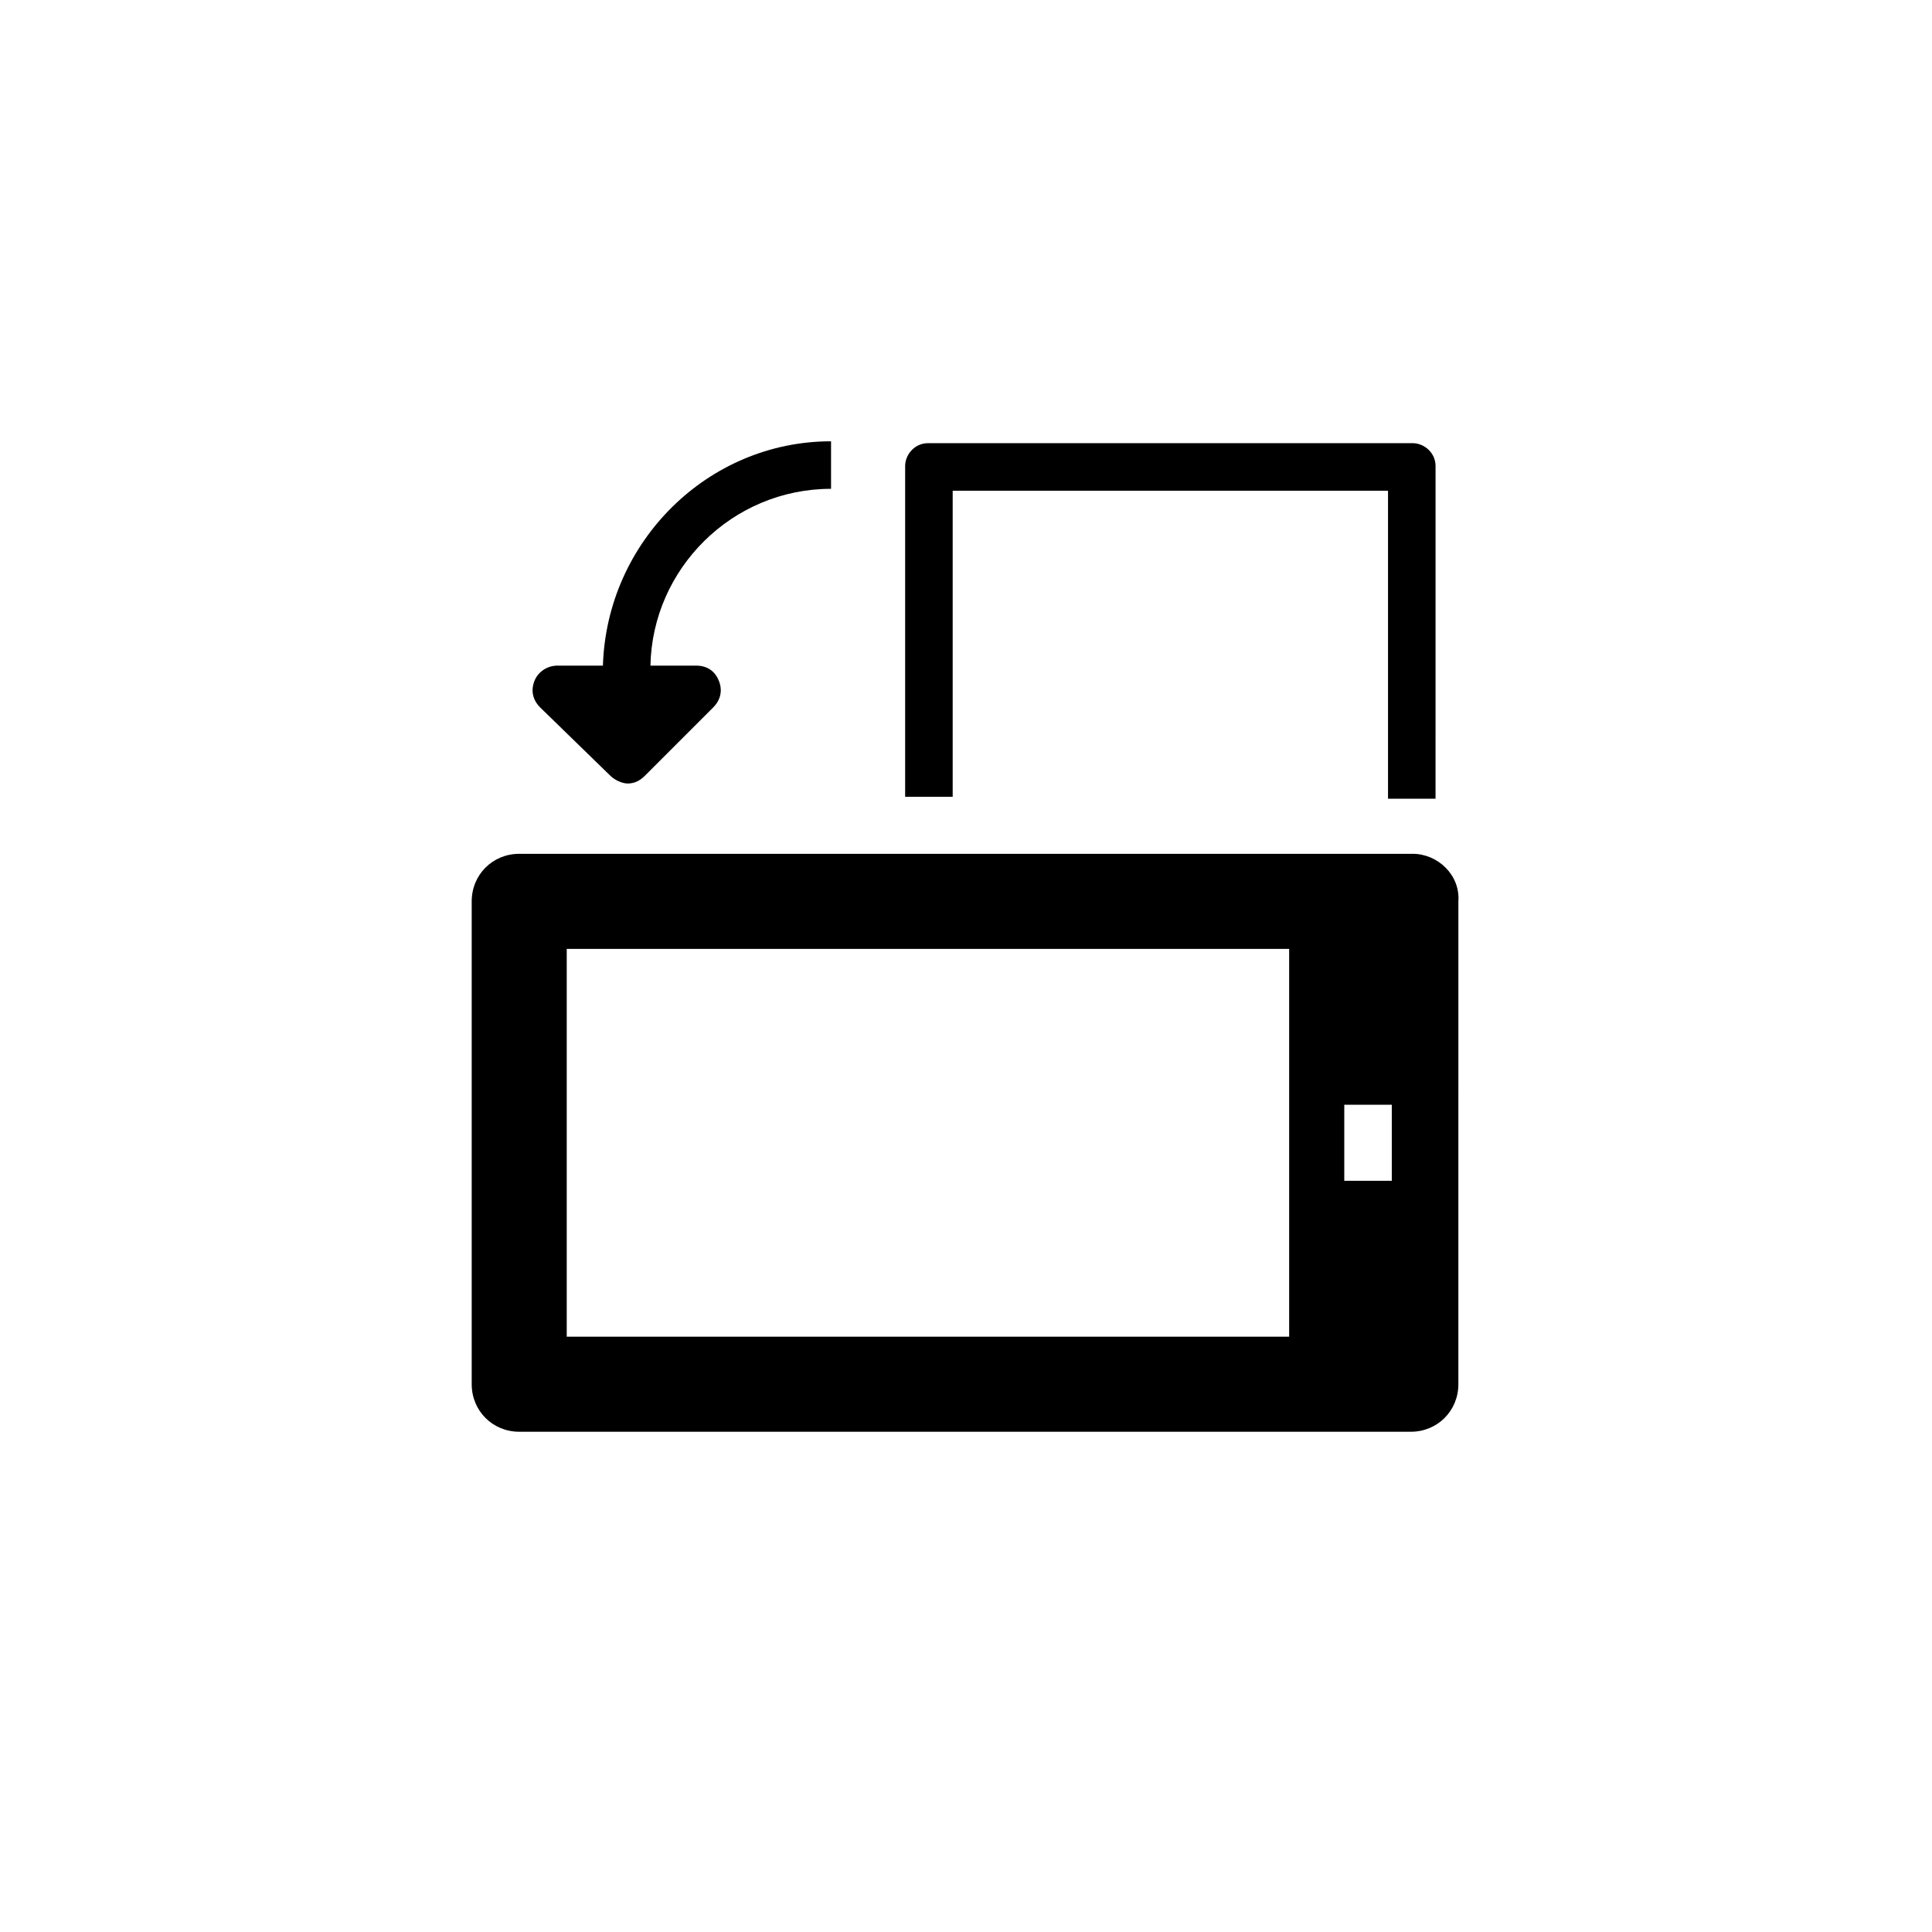 <?xml version="1.0" encoding="UTF-8"?>
<!-- Uploaded to: ICON Repo, www.svgrepo.com, Generator: ICON Repo Mixer Tools -->
<svg fill="#000000" width="800px" height="800px" version="1.1" viewBox="144 144 512 512" xmlns="http://www.w3.org/2000/svg">
 <g>
  <path d="m396.47 355.16v-81.113h115.37v81.617h12.594l0.004-88.168c0-3.527-3.023-6.047-6.047-6.047h-128.47c-3.527 0-6.047 3.023-6.047 6.047v87.664z"/>
  <path d="m518.39 370.27h-236.79c-7.055 0-12.594 5.543-12.594 12.594v127.97c0 7.055 5.543 12.594 12.594 12.594h236.29c7.055 0 12.594-5.543 12.594-12.594l0.004-127.97c0.504-7.051-5.543-12.594-12.09-12.594zm-224.2 25.191h191.45v102.78h-191.45zm218.65 61.465h-12.594v-20.152h12.594z"/>
  <path d="m305.79 349.62c1.008 1.008 3.023 2.016 4.535 2.016 1.512 0 3.023-0.504 4.535-2.016l18.137-18.137c2.016-2.016 2.519-4.535 1.512-7.055-1.008-2.519-3.023-4.031-6.047-4.031h-12.09c0.504-25.695 21.664-46.855 47.863-46.855v-12.594c-32.746 0-59.449 26.703-60.457 59.449h-12.09c-2.519 0-5.039 1.512-6.047 4.031-1.008 2.519-0.504 5.039 1.512 7.055z"/>
 </g>
</svg>
